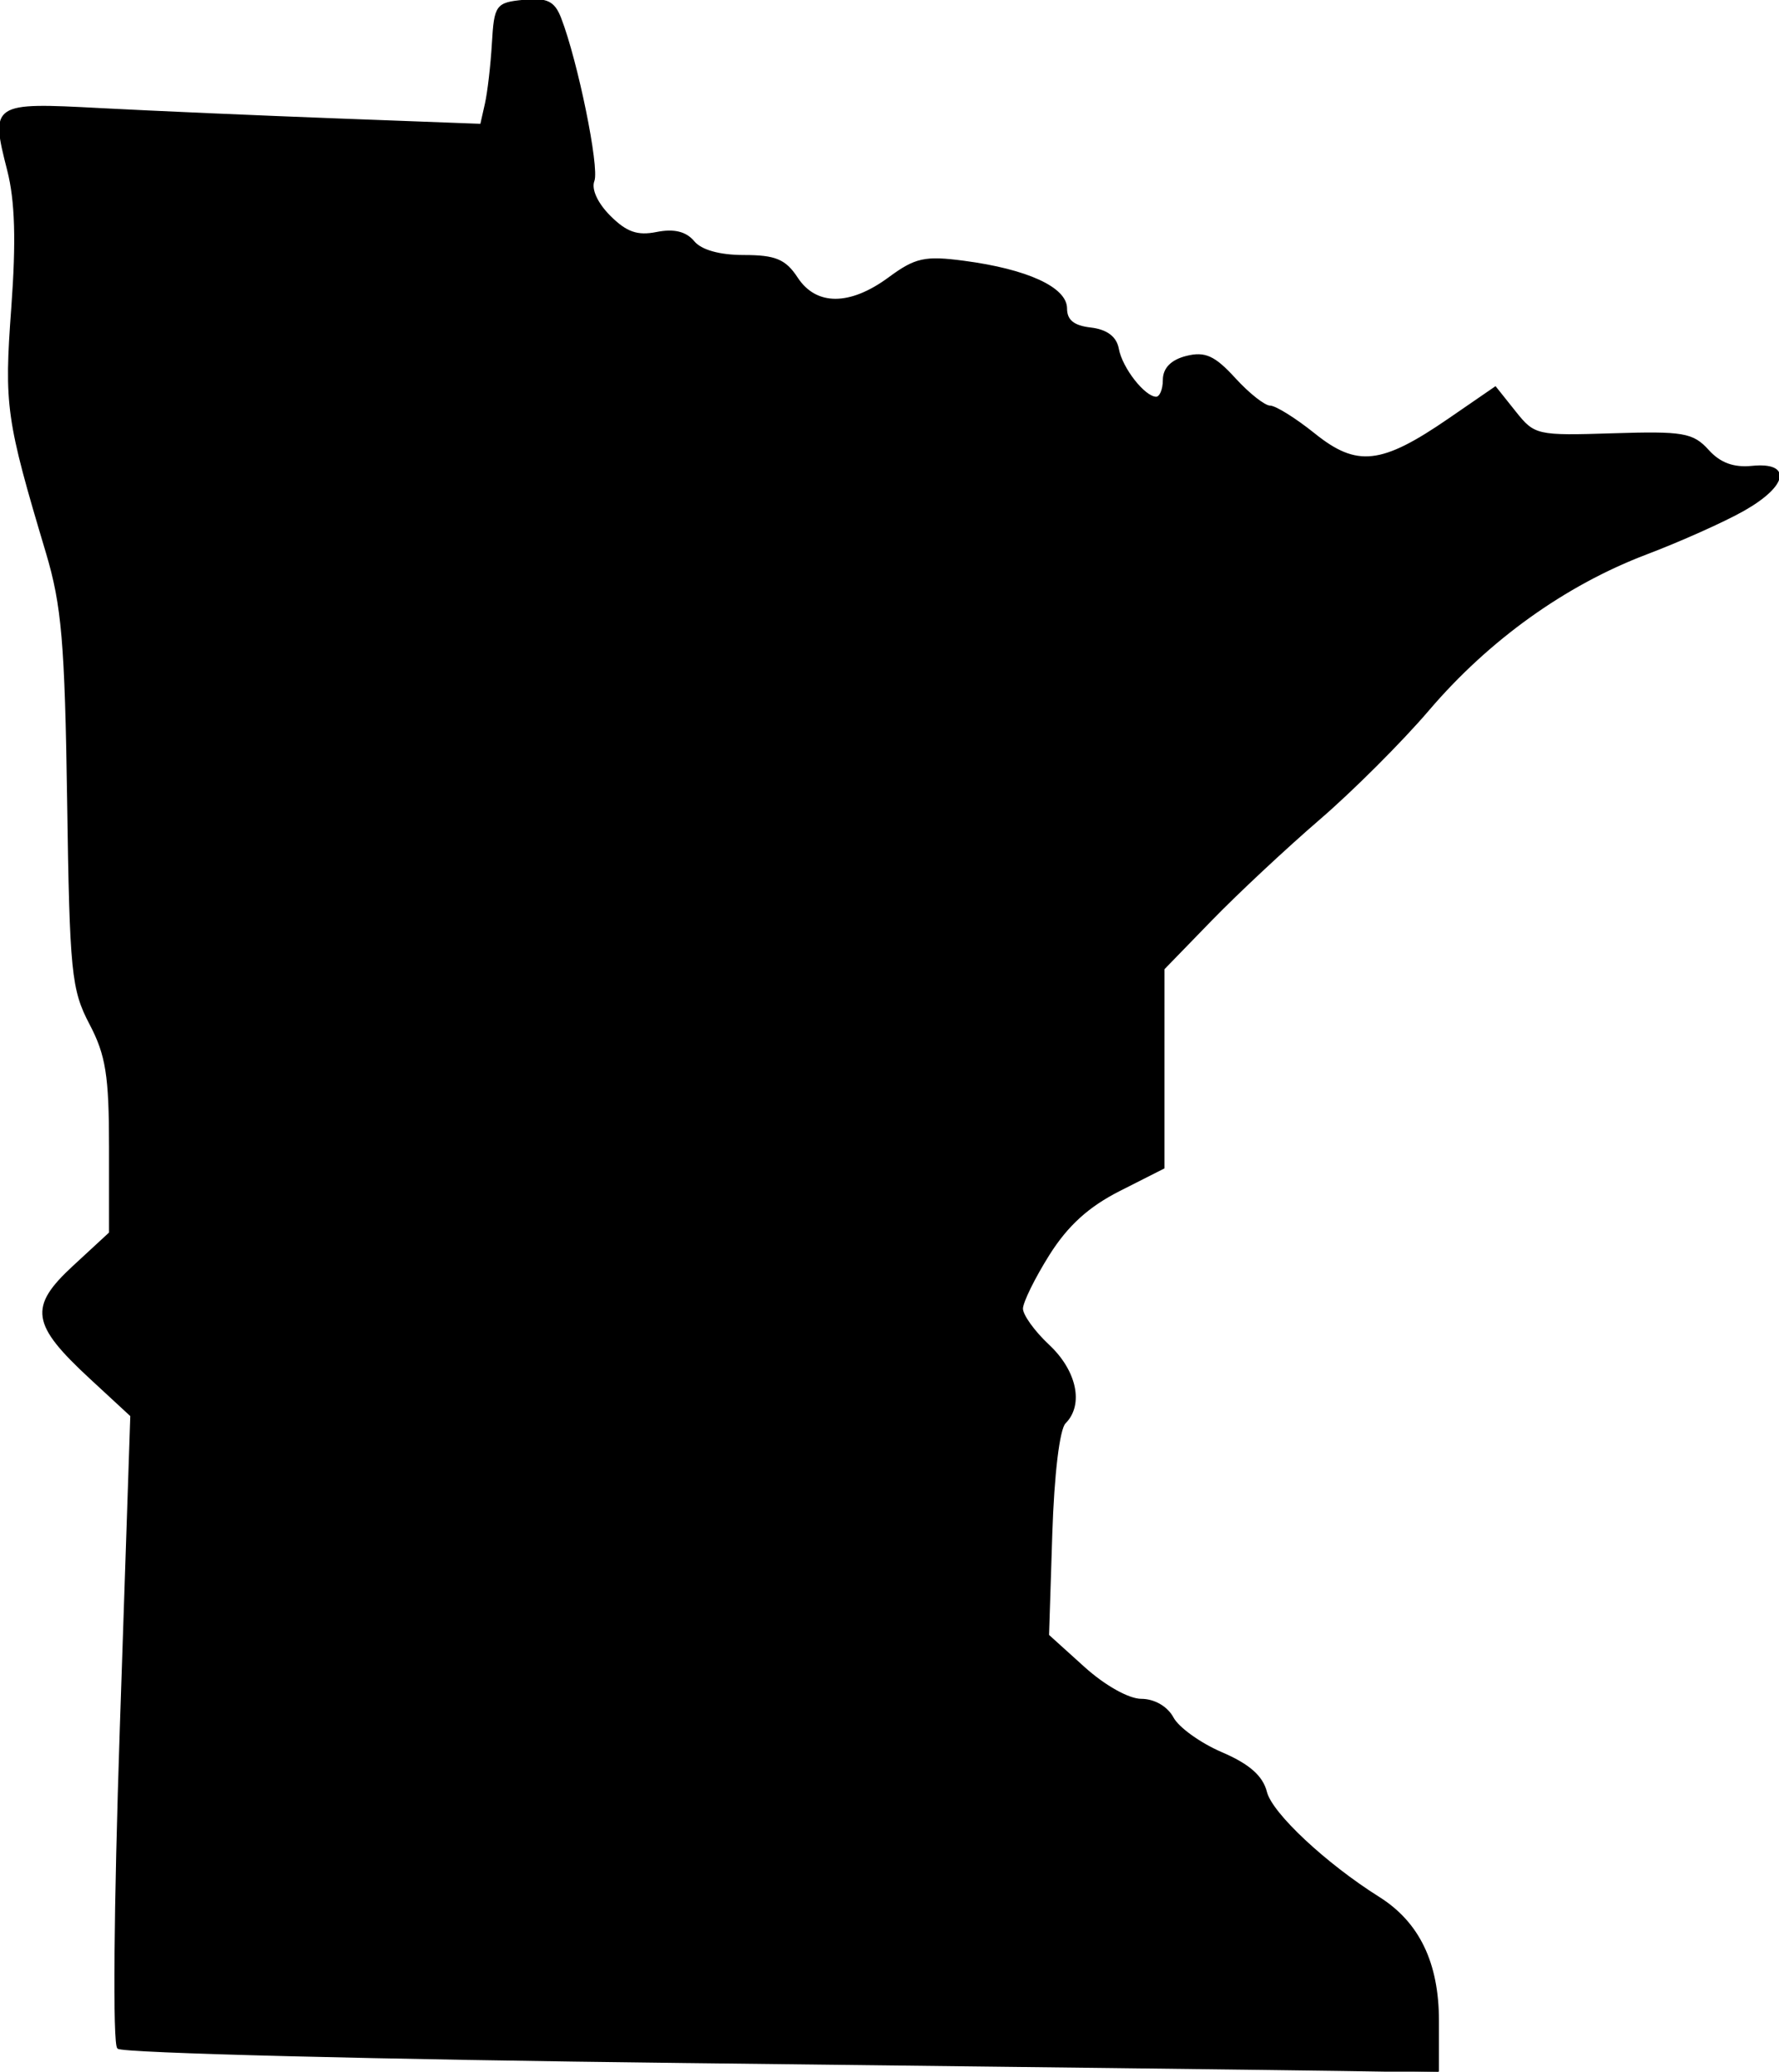 <svg viewBox="52.044 44.125 206.147 240" height="240.000mm" width="206.147mm" xmlns:xlink="http://www.w3.org/1999/xlink" xmlns="http://www.w3.org/2000/svg">
    <path d="M118.177,246.3C82.424,245.889,52.764,245.144,52.265,244.645C51.74,244.12,51.869,228.51,52.571,207.572L53.785,171.406L49.095,167.071C42.284,160.774,41.989,158.837,47.123,154.098L51.319,150.223L51.319,140.276C51.319,131.997,50.939,129.605,49.049,126.009C46.952,122.017,46.755,120.051,46.464,100.139C46.197,81.853,45.824,77.501,44.001,71.406C39.371,55.92,39.158,54.413,39.993,43.038C40.56,35.317,40.423,30.655,39.524,27.133C37.559,19.429,37.685,19.345,50.176,20.007C56.167,20.324,68.552,20.864,77.699,21.208L94.33,21.833L94.873,19.426C95.172,18.102,95.538,14.942,95.687,12.402C95.944,8.01,96.12,7.768,99.285,7.463C101.973,7.204,102.789,7.599,103.529,9.515C105.463,14.529,107.969,26.792,107.375,28.339C107.001,29.314,107.747,30.955,109.248,32.455C111.151,34.358,112.44,34.811,114.682,34.362C116.681,33.963,118.055,34.296,118.973,35.402C119.828,36.432,121.964,37.03,124.792,37.03C128.426,37.03,129.575,37.509,130.942,39.595C133.133,42.94,137.093,42.937,141.632,39.586C144.679,37.338,145.774,37.1,150.297,37.697C157.608,38.662,162.145,40.743,162.145,43.131C162.145,44.516,162.981,45.198,164.958,45.426C166.816,45.64,167.898,46.448,168.143,47.803C168.552,50.064,171.203,53.447,172.566,53.447C173.043,53.447,173.433,52.532,173.433,51.414C173.433,50.084,174.35,49.151,176.086,48.716C178.213,48.181,179.319,48.685,181.672,51.261C183.285,53.028,185.12,54.473,185.749,54.473C186.379,54.473,188.694,55.92,190.895,57.688C195.809,61.638,198.698,61.317,206.488,55.959L211.873,52.255L214.151,55.112C216.371,57.897,216.657,57.962,225.486,57.682C233.627,57.425,234.744,57.617,236.522,59.581C237.892,61.095,239.461,61.671,241.626,61.455C246.169,61.002,245.654,63.644,240.647,66.484C238.389,67.764,233.31,70.039,229.359,71.538C219.95,75.108,211.072,81.468,204.108,89.627C201.011,93.254,195.31,98.95,191.438,102.284C187.565,105.619,181.93,110.886,178.915,113.991L173.434,119.635L173.433,131.162L173.433,142.689L168.289,145.295C164.668,147.13,162.244,149.337,160.099,152.752C158.424,155.42,157.045,158.225,157.034,158.987C157.025,159.748,158.4,161.665,160.093,163.247C163.277,166.221,164.1,170.117,161.991,172.226C161.289,172.928,160.658,178.155,160.434,185.123L160.058,196.839L164.183,200.566C166.572,202.725,169.371,204.293,170.835,204.293C172.337,204.293,173.82,205.152,174.495,206.413C175.119,207.579,177.661,209.403,180.143,210.467C183.31,211.825,184.852,213.181,185.312,215.015C185.936,217.501,192.168,223.331,198.367,227.228C202.986,230.132,205.236,234.8,205.24,241.492L205.24,247.392L194.209,247.22C188.142,247.125,153.926,246.711,118.173,246.299L118.177,246.3z" style="stroke:#000000;stroke-width:0.05mm;fill:#000000;" transform="translate(13.453,36.733)"></path>
</svg>
